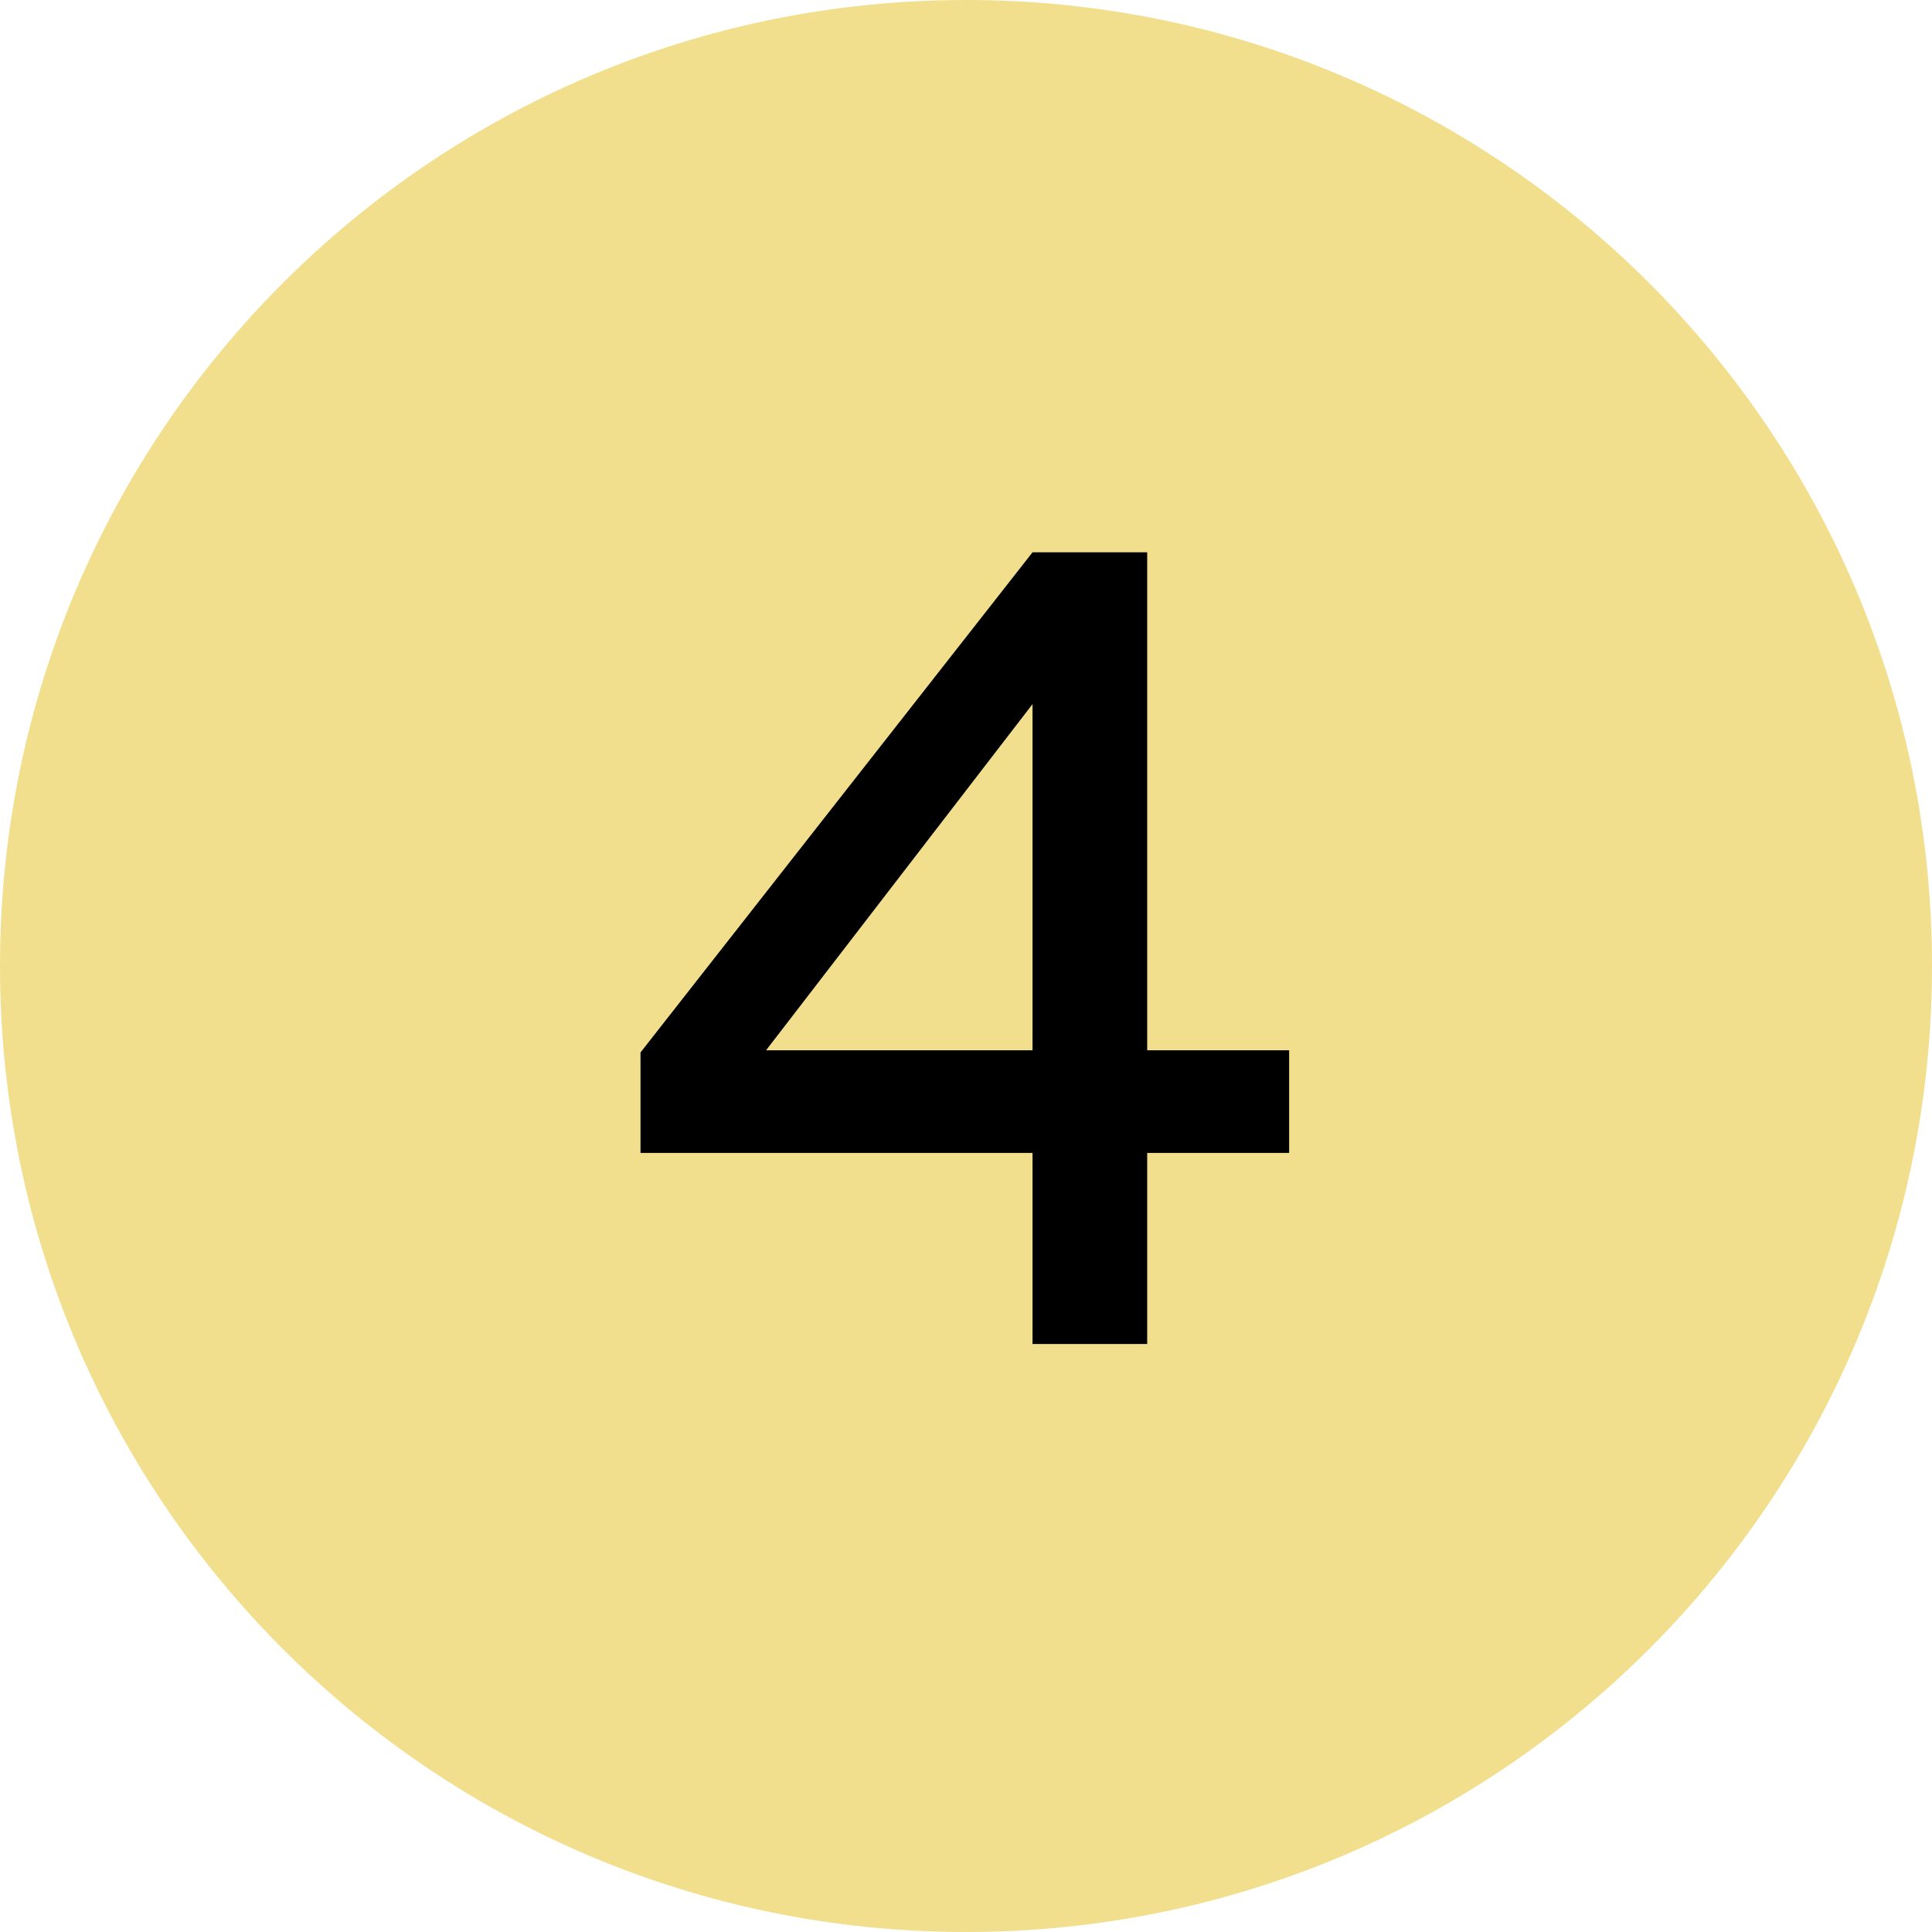 <?xml version="1.0" encoding="UTF-8"?> <svg xmlns="http://www.w3.org/2000/svg" width="92" height="92" viewBox="0 0 92 92" fill="none"> <path d="M92 46C92 71.405 71.405 92 46 92C20.595 92 0 71.405 0 46C0 20.595 20.595 0 46 0C71.405 0 92 20.595 92 46Z" fill="#F1DF8D"></path> <path d="M61.388 54.901L61.388 50.013L54.628 50.013L54.628 26.301L49.168 26.301L30.5 50.117L30.5 54.901L49.168 54.901L49.168 64.001L54.628 64.001L54.628 54.901L61.388 54.901ZM36.48 50.013L49.168 33.529L49.168 50.013L36.48 50.013Z" fill="black"></path> </svg> 
